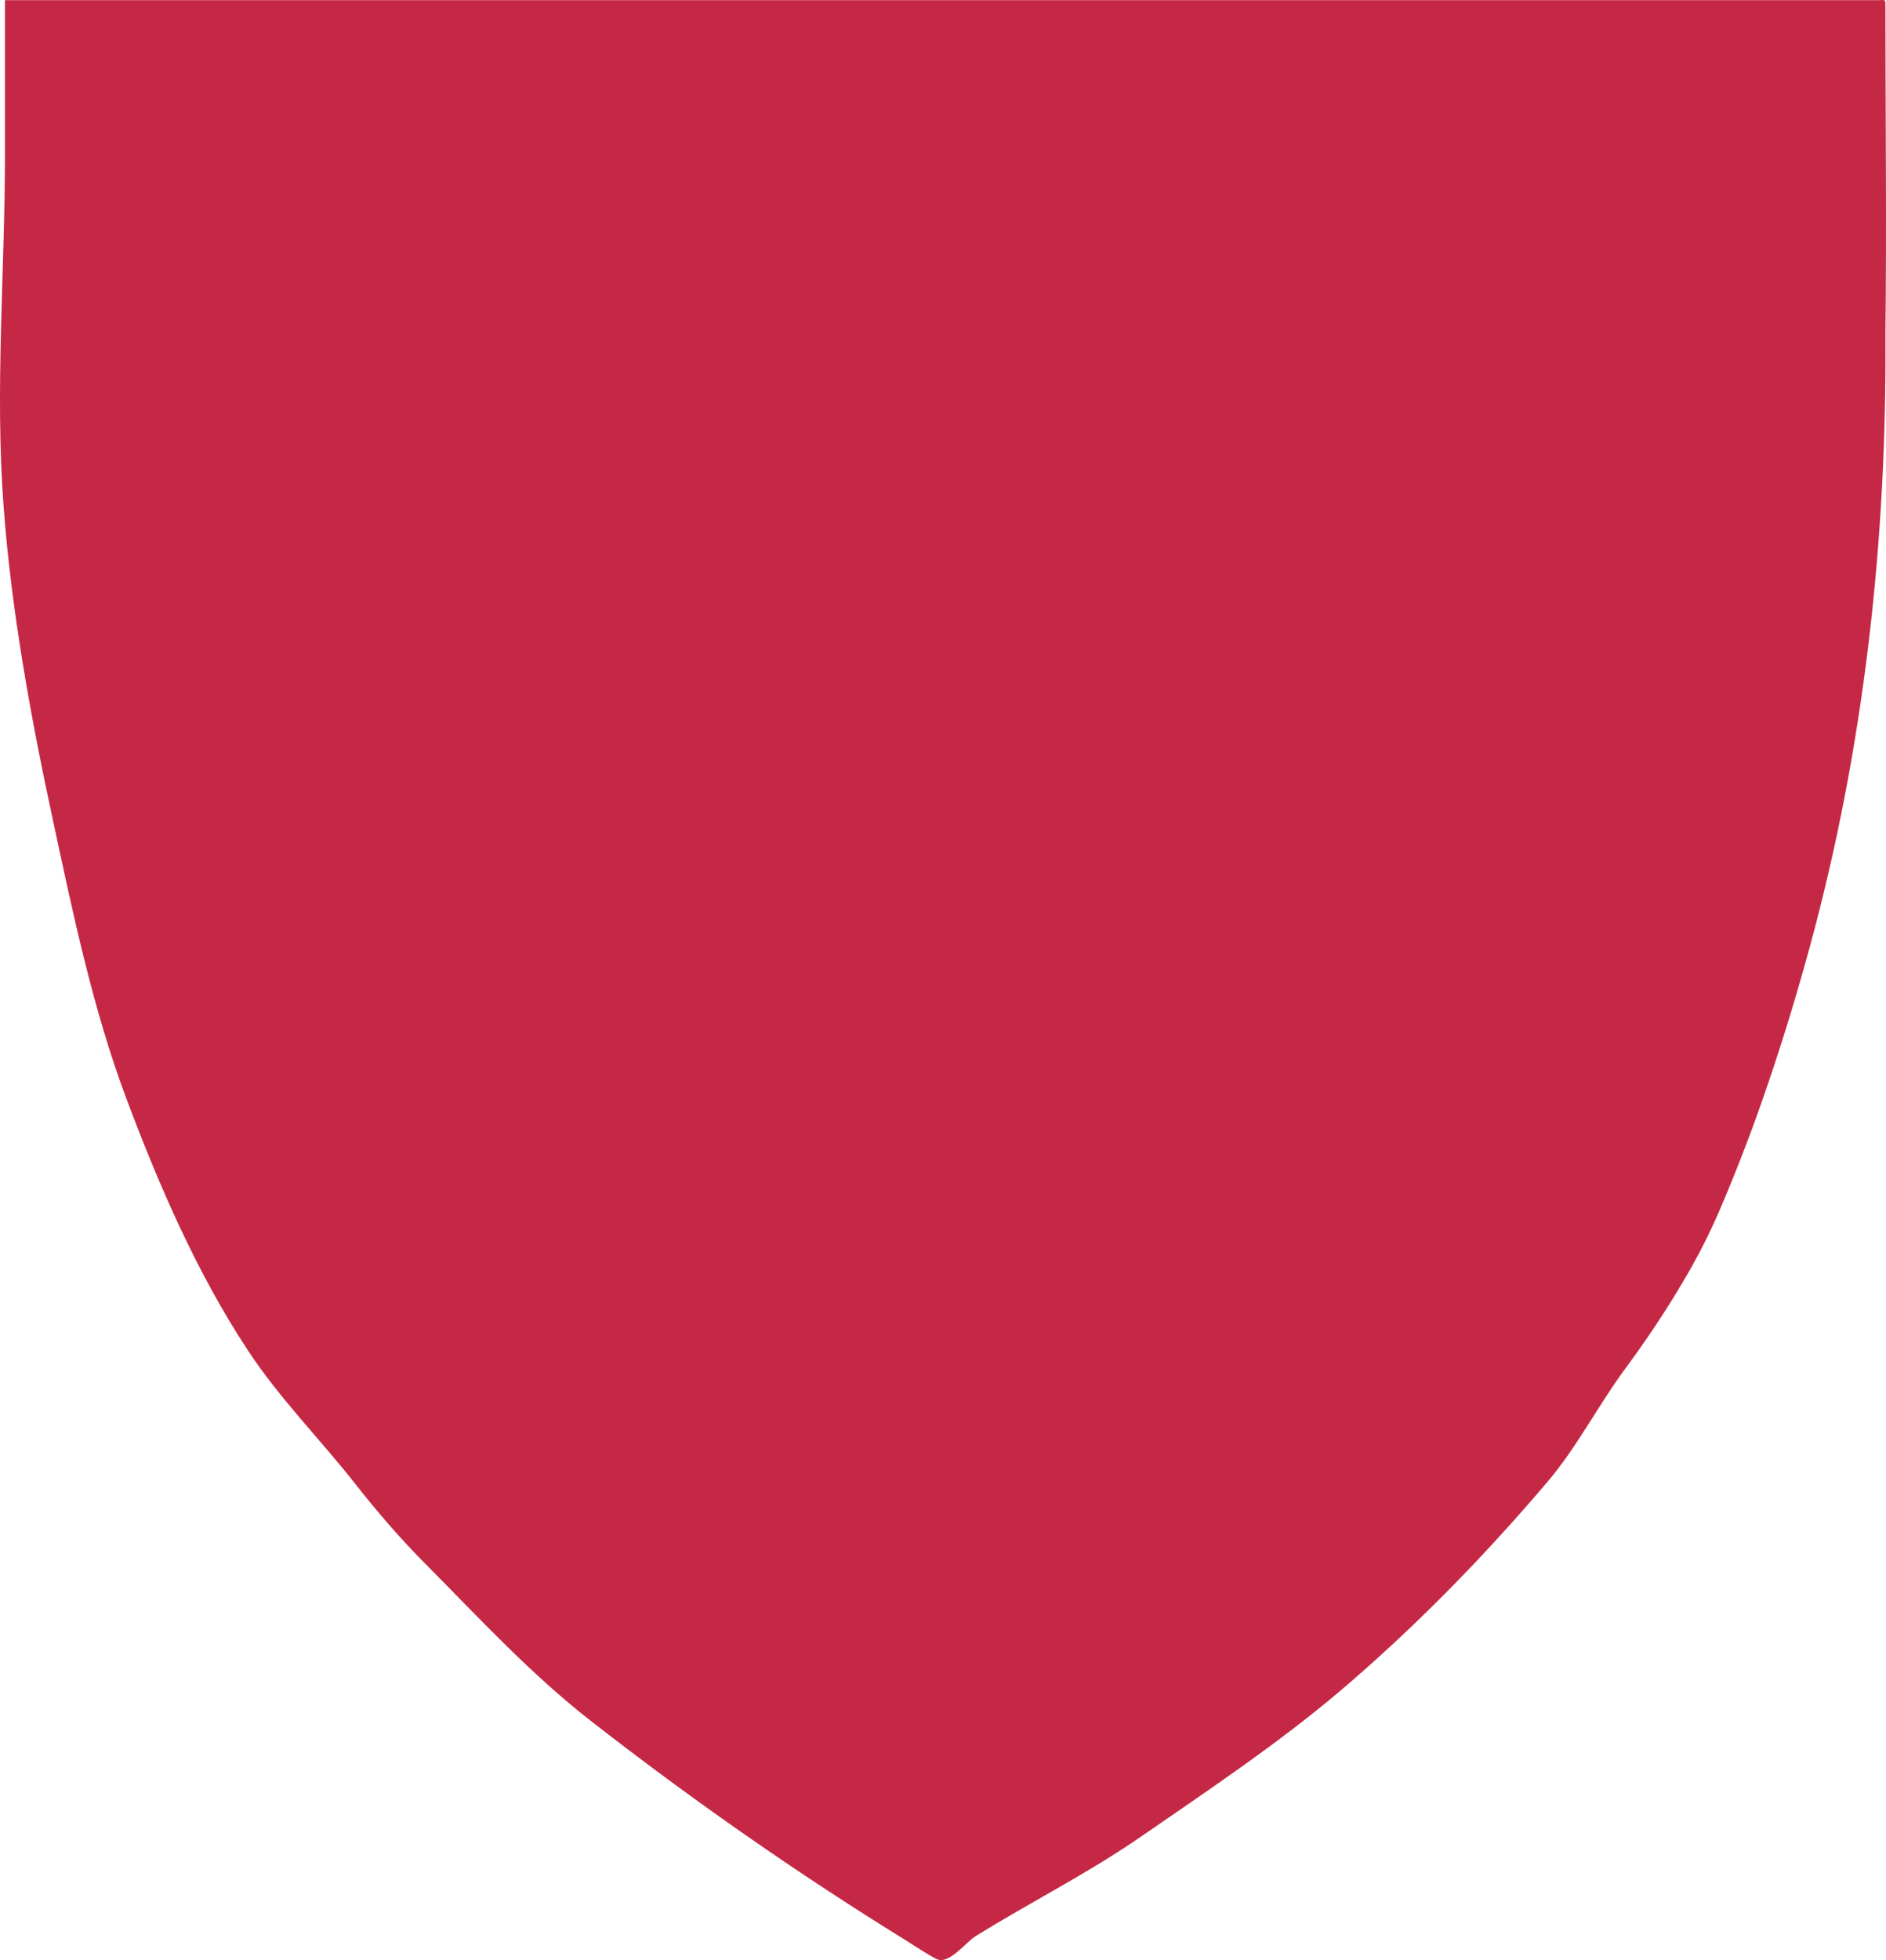 <svg width="239.692px" height="249px" viewBox="0 0 239.692 249" version="1.1" xmlns="http://www.w3.org/2000/svg" xmlns:xlink="http://www.w3.org/1999/xlink">
    <g id="Page-1" stroke="none" stroke-width="1" fill="none" fill-rule="evenodd">
        <path d="M239.62,42.372 C239.811,68.685 236.927,94.952 229.986,120.355 C228.448,126.005 226.734,131.669 224.831,137.275 C222.942,142.881 220.835,148.415 218.521,153.8 C217.847,155.355 217.114,156.911 216.34,158.422 C216.076,158.951 215.797,159.479 215.489,160.008 C215.227,160.522 214.933,161.035 214.641,161.549 C212.693,164.952 210.57,168.24 208.301,171.455 C208.111,171.718 207.92,171.997 207.714,172.275 C207.378,172.745 207.042,173.216 206.69,173.685 C203.088,178.541 200.449,183.807 196.627,188.298 C188.559,197.793 179.711,206.844 170.209,214.901 C162.462,221.474 153.257,227.631 144.912,233.385 C138.161,238.037 130.944,241.646 123.976,245.974 C122.715,246.766 120.58,249.635 119.027,248.872 C117.93,248.329 116.168,247.144 115.129,246.499 C101.365,238.002 87.88,228.597 75.128,218.647 C67.367,212.601 60.984,205.633 54.044,198.647 C50.88,195.463 47.967,192.088 45.185,188.55 C40.676,182.813 35.538,177.667 31.511,171.562 C25.039,161.744 20.174,150.535 16.059,139.558 C11.842,128.346 9.296,116.143 6.779,104.447 C3.937,91.27 1.449,77.72 0.453,64.278 C-0.66,49.411 0.629,34.55 0.629,19.655 L0.629,0.019 L238.756,0.019 C239.576,0.019 239.62,-0.2 239.62,0.855 C239.62,14.695 239.781,28.532 239.62,42.372" id="quote-shape" fill="#C52845"></path>
    </g>
</svg>